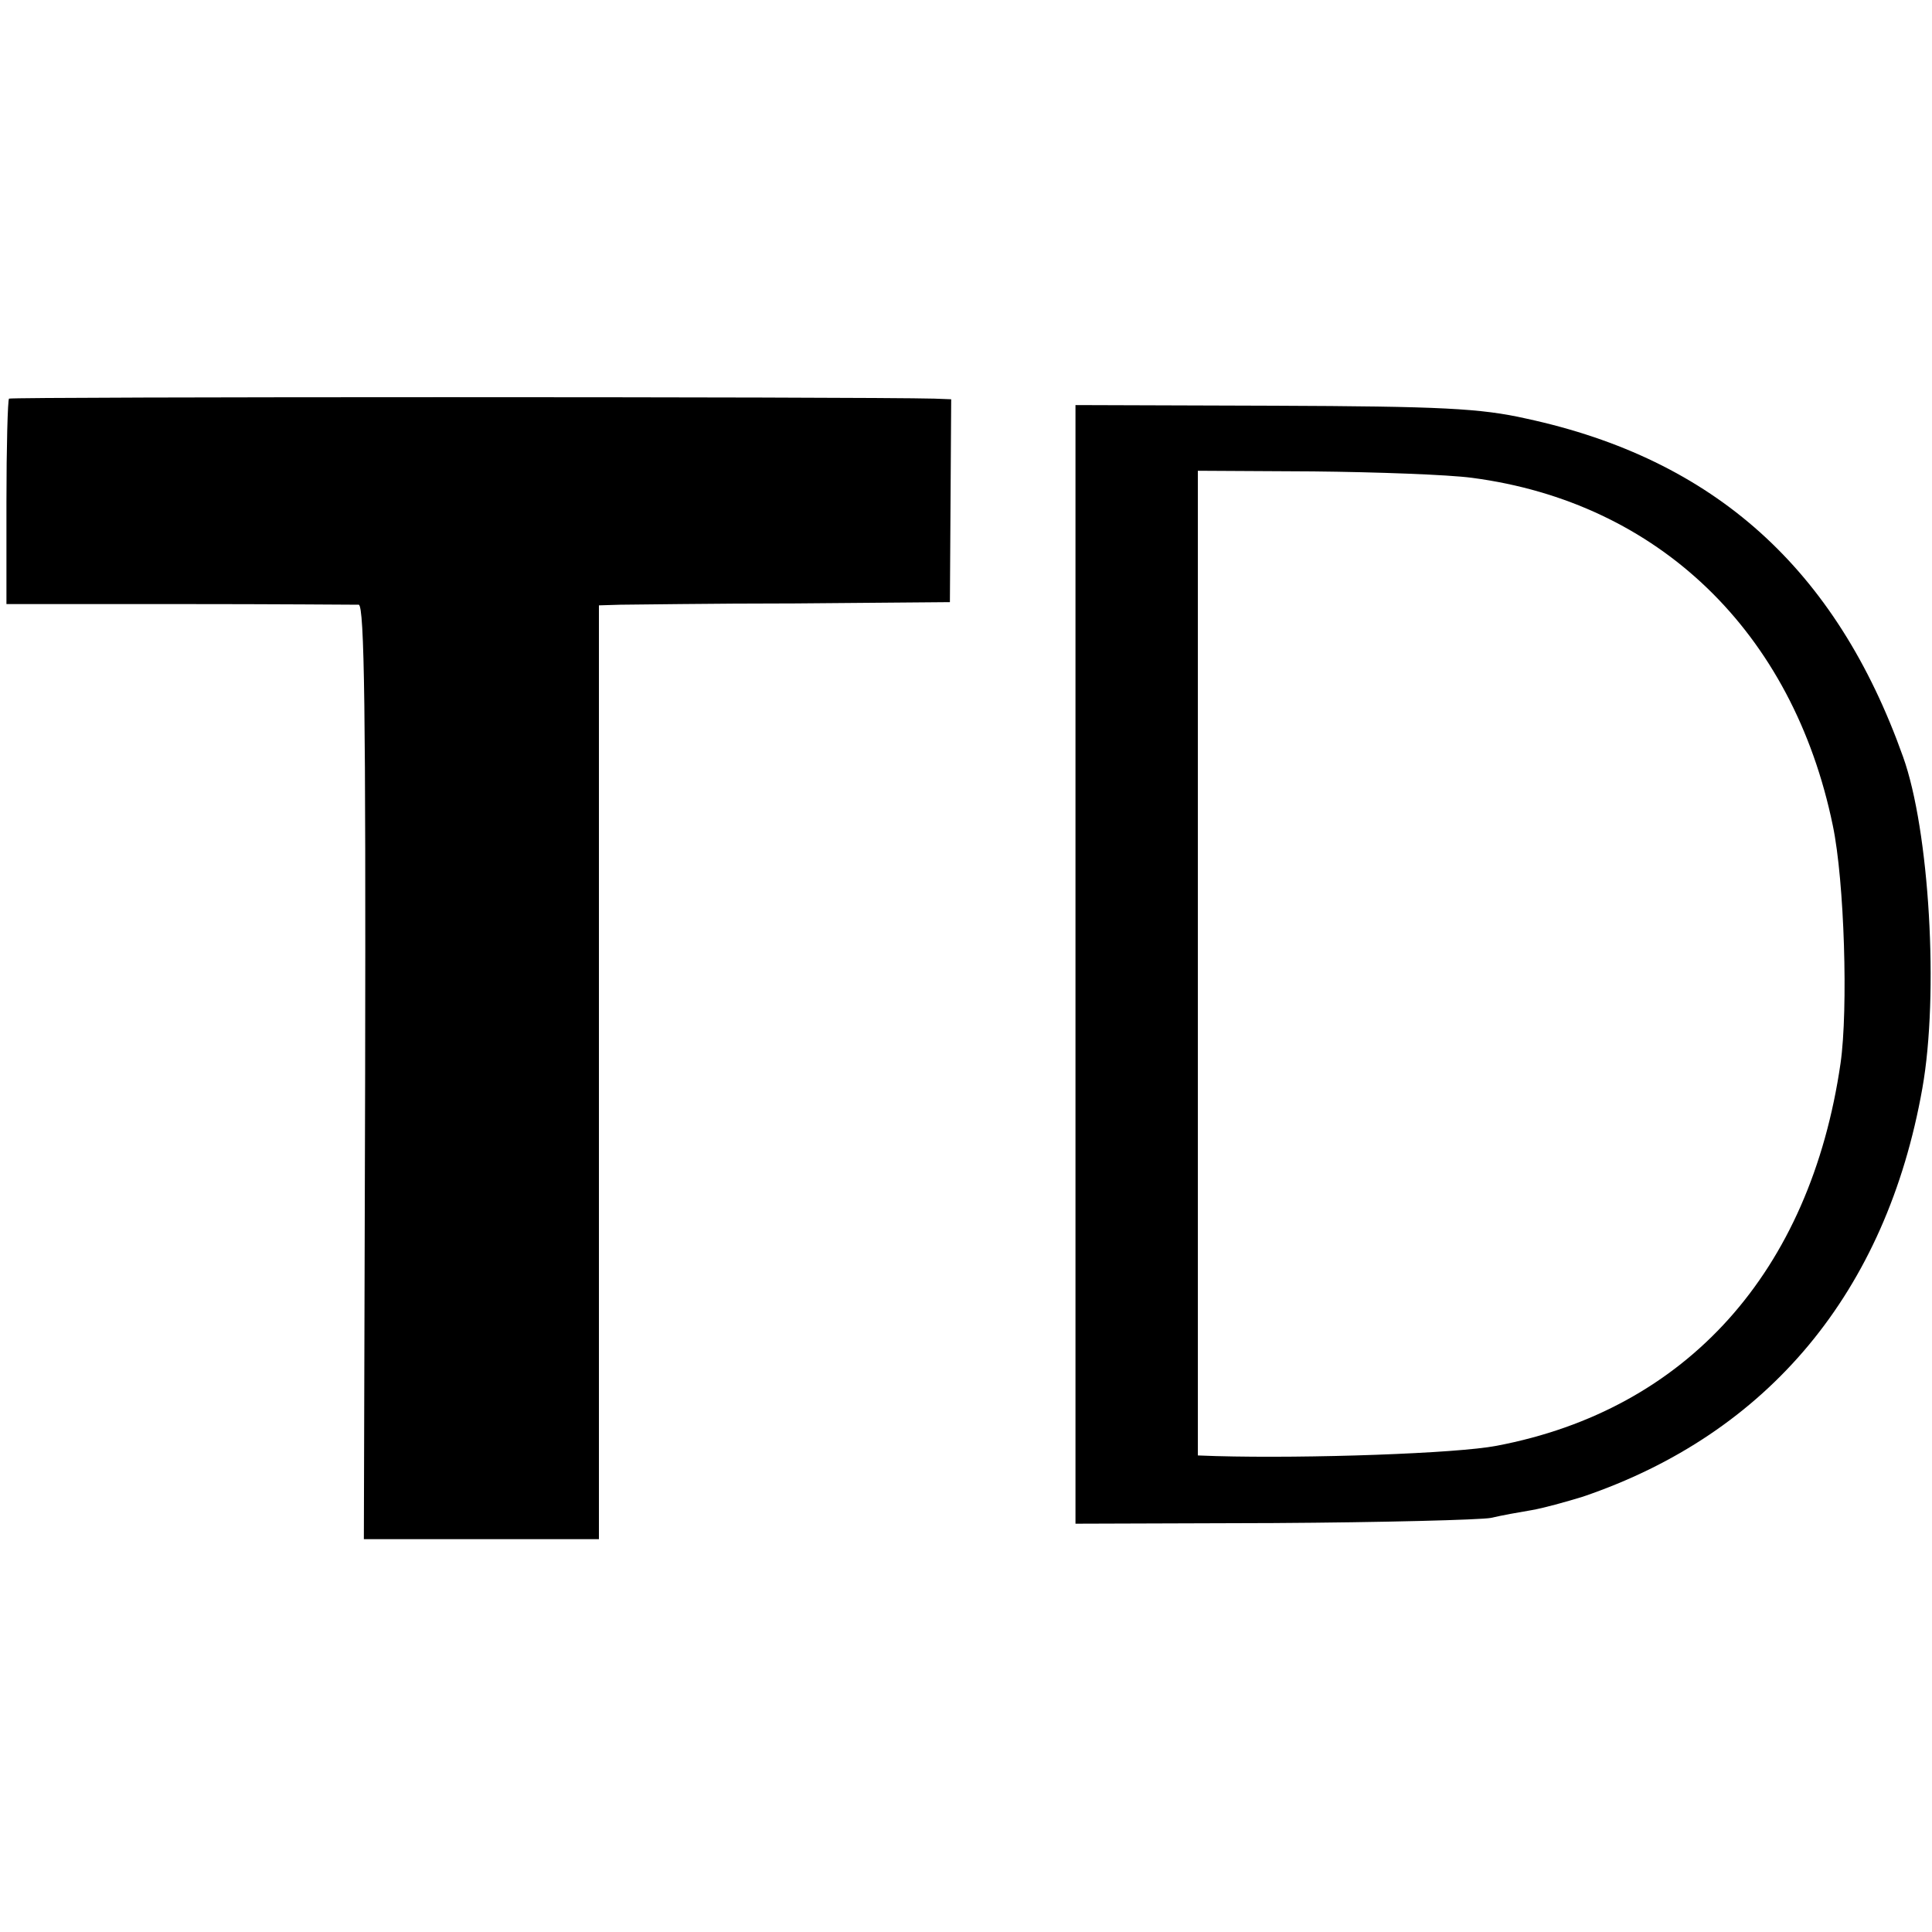 <?xml version="1.0" standalone="no"?>
<!DOCTYPE svg PUBLIC "-//W3C//DTD SVG 20010904//EN"
 "http://www.w3.org/TR/2001/REC-SVG-20010904/DTD/svg10.dtd">
<svg version="1.0" xmlns="http://www.w3.org/2000/svg"
 width="300pt" height="300pt" viewBox="0 0 300 300"
 preserveAspectRatio="xMidYMid meet">
<g transform="translate(0,300) scale(0.1,-0.1)"
fill="#000000" stroke="none">
<path d="M14 2381 c-2 -2 -4 -75 -4 -161 l0 -158 268 0 c147 0 272 -1 279 -1
9 -1 11 -173 10 -726 l-2 -725 183 0 182 0 0 725 0 725 33 1 c17 0 140 2 272
2 l240 2 1 158 1 157 -26 1 c-108 3 -1434 3 -1437 0z"/>
<path d="M1670 1502 l0 -868 308 1 c169 1 321 5 337 8 17 4 45 9 63 12 18 3
54 13 80 21 288 98 471 318 527 634 26 146 11 401 -30 515 -104 292 -293 462
-585 525 -71 16 -132 19 -392 20 l-308 1 0 -869z m616 756 c289 -38 498 -239
560 -540 18 -86 24 -285 12 -369 -47 -324 -239 -538 -534 -594 -62 -12 -293
-20 -436 -16 l-28 1 0 764 0 765 179 -1 c98 -1 210 -5 247 -10z"/>
</g>
</svg>
